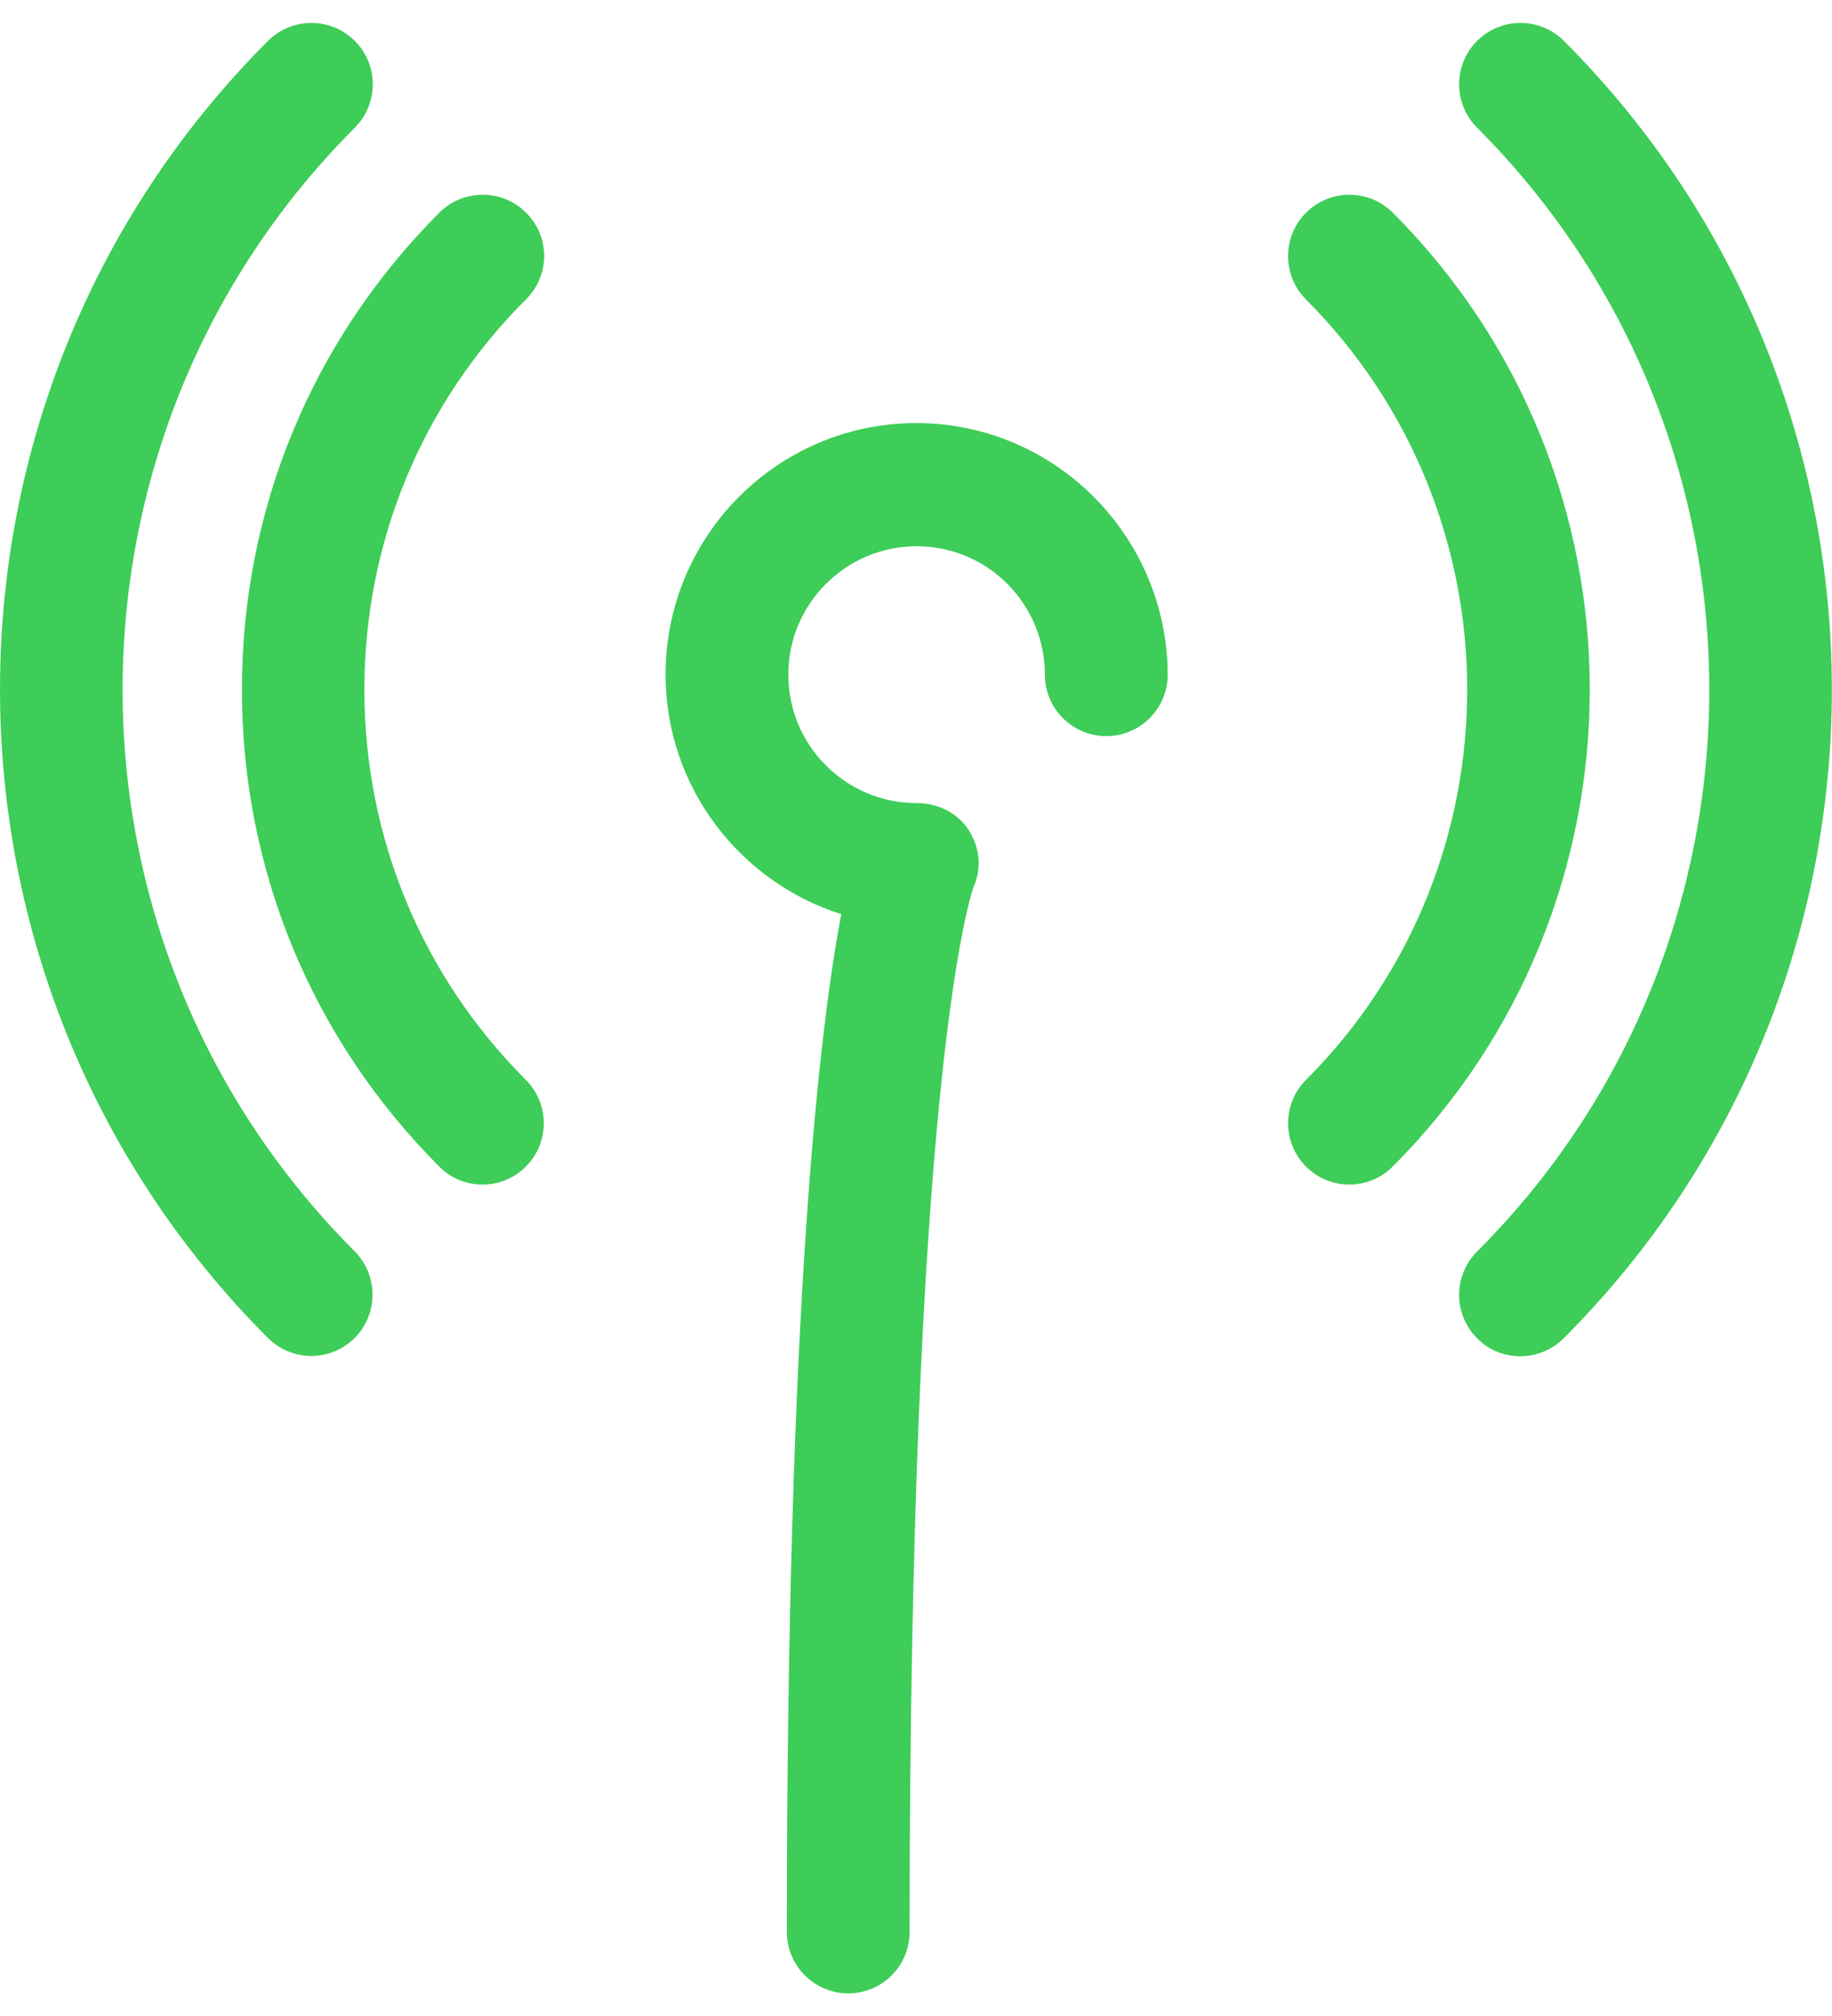 <svg width="20" height="22" viewBox="0 0 20 22" fill="none" xmlns="http://www.w3.org/2000/svg">
<path d="M3.873 1.394C4.135 1.132 4.135 0.707 3.873 0.446C3.612 0.185 3.187 0.185 2.926 0.446C-0.975 4.347 -0.975 10.698 2.926 14.602C3.056 14.731 3.227 14.797 3.398 14.797C3.57 14.797 3.741 14.731 3.871 14.602C4.132 14.341 4.132 13.916 3.871 13.654C0.494 10.276 0.494 4.775 3.873 1.394Z" fill="#3DCD58"/>
<path d="M17.073 0.446C16.811 0.185 16.387 0.185 16.126 0.446C15.864 0.707 15.864 1.132 16.126 1.394C19.505 4.775 19.505 10.276 16.126 13.657C15.864 13.918 15.864 14.343 16.126 14.605C16.255 14.737 16.426 14.8 16.598 14.8C16.769 14.8 16.941 14.734 17.07 14.605C20.974 10.701 20.974 4.35 17.073 0.446Z" fill="#3DCD58"/>
<path d="M5.743 2.321C5.482 2.06 5.057 2.06 4.796 2.321C3.406 3.712 2.641 5.56 2.641 7.526C2.641 9.493 3.406 11.34 4.796 12.731C4.925 12.863 5.097 12.927 5.268 12.927C5.44 12.927 5.611 12.861 5.74 12.731C6.002 12.47 6.002 12.045 5.74 11.784C4.603 10.646 3.978 9.134 3.978 7.526C3.978 5.919 4.603 4.406 5.74 3.269C6.007 3.007 6.007 2.582 5.743 2.321Z" fill="#3DCD58"/>
<path d="M15.205 2.321C14.944 2.06 14.52 2.06 14.258 2.321C13.997 2.582 13.997 3.007 14.258 3.269C16.604 5.618 16.604 9.437 14.258 11.784C13.997 12.045 13.997 12.47 14.258 12.731C14.388 12.861 14.559 12.927 14.731 12.927C14.902 12.927 15.073 12.861 15.203 12.731C18.073 9.86 18.073 5.19 15.205 2.321Z" fill="#3DCD58"/>
<path d="M10.004 4.617C8.492 4.617 7.266 5.847 7.266 7.36C7.266 8.584 8.073 9.624 9.184 9.976C8.946 11.229 8.59 14.246 8.59 21.083C8.59 21.452 8.891 21.753 9.26 21.753C9.629 21.753 9.93 21.455 9.93 21.083C9.93 11.91 10.571 9.844 10.627 9.683C10.719 9.477 10.698 9.25 10.576 9.06C10.452 8.867 10.236 8.764 10.007 8.764C9.234 8.764 8.606 8.136 8.606 7.362C8.606 6.589 9.234 5.961 10.007 5.961C10.78 5.961 11.407 6.589 11.407 7.362C11.407 7.732 11.706 8.033 12.078 8.033C12.447 8.033 12.748 7.732 12.748 7.362C12.742 5.847 11.513 4.617 10.004 4.617Z" fill="#3DCD58"/>
</svg>
